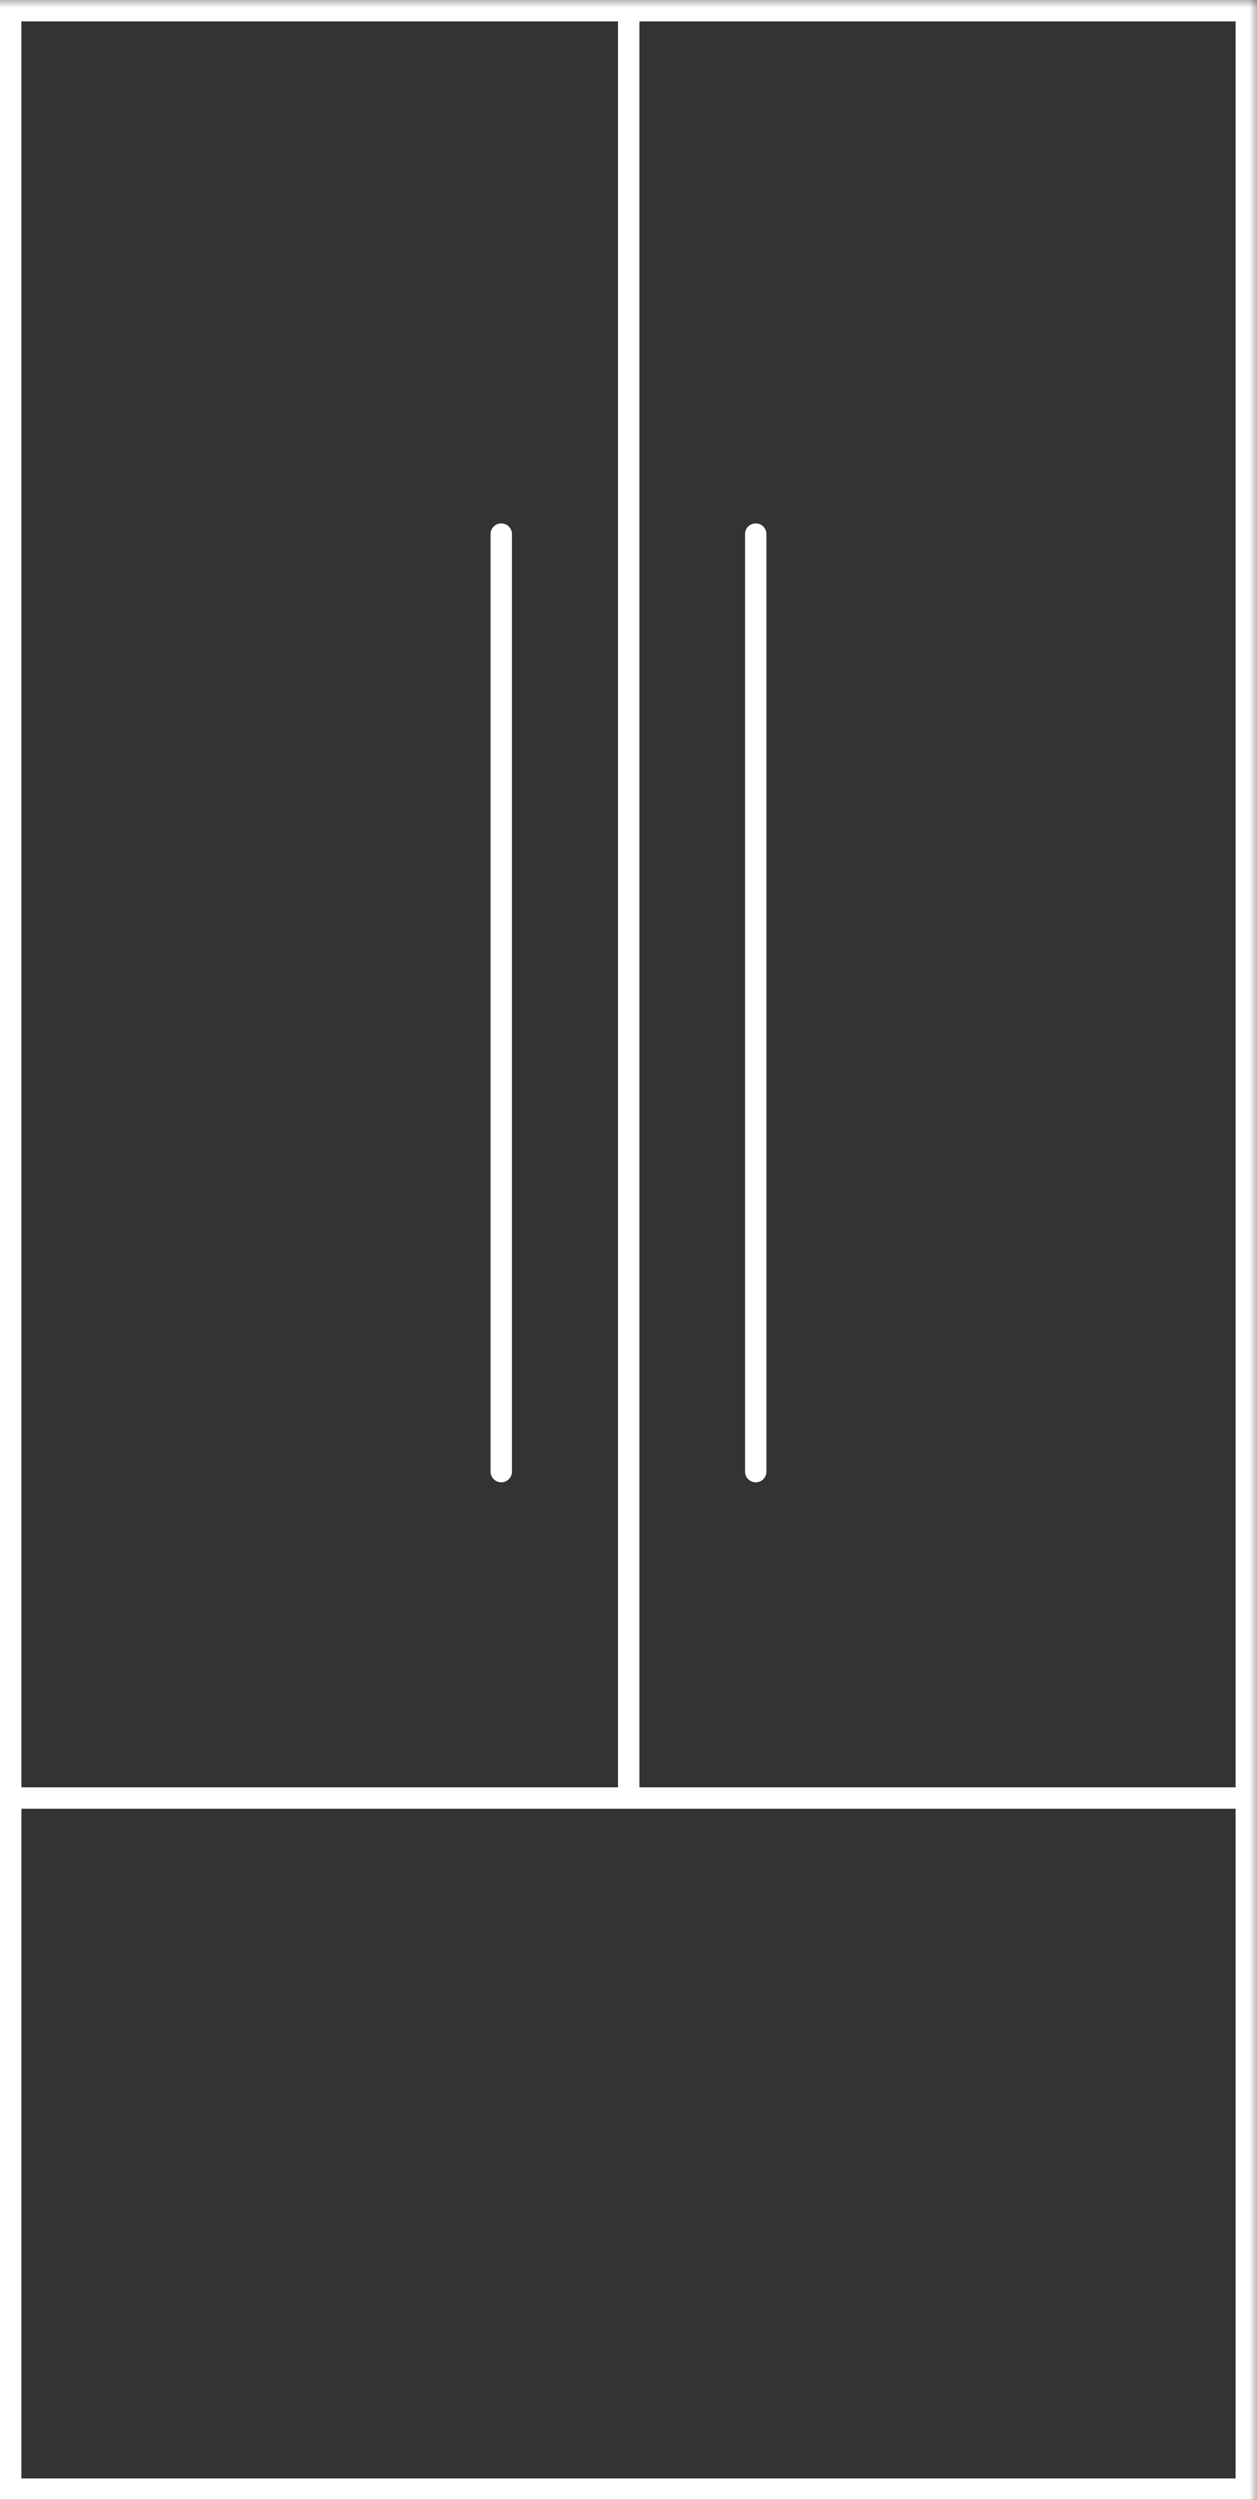 <?xml version="1.0" encoding="UTF-8"?>
<svg id="Layer_1" xmlns="http://www.w3.org/2000/svg" width="58.78" height="116.87" version="1.1" xmlns:xlink="http://www.w3.org/1999/xlink" viewBox="0 0 58.78 116.87">
  <rect x="0" y="0" width="58.78" height="116.87" fill="#333333" stroke="none"/>
  <!-- Generator: Adobe Illustrator 29.1.0, SVG Export Plug-In . SVG Version: 2.1.0 Build 142)  -->
  <defs>
    <mask id="mask" x="-105.07" y="-.15" width="164" height="141" maskUnits="userSpaceOnUse">
      <g id="mask0_103_66">
        <path d="M58.93-.15H-105.07v141H58.93V-.15Z" fill="#fff"/>
      </g>
    </mask>
  </defs>
  <g mask="url(#mask)">
    <path d="M29.4.5v83.56M.5,84.06h57.78M58.28,116.37H.5V.5h57.78v115.87Z" fill="none" stroke="#fff" stroke-linecap="round" stroke-miterlimit="10"/>
  </g>
  <path d="M35.34,24.97v43.83M23.44,24.97v43.83" fill="none" stroke="#fff" stroke-linecap="round" stroke-linejoin="round"/>
</svg>